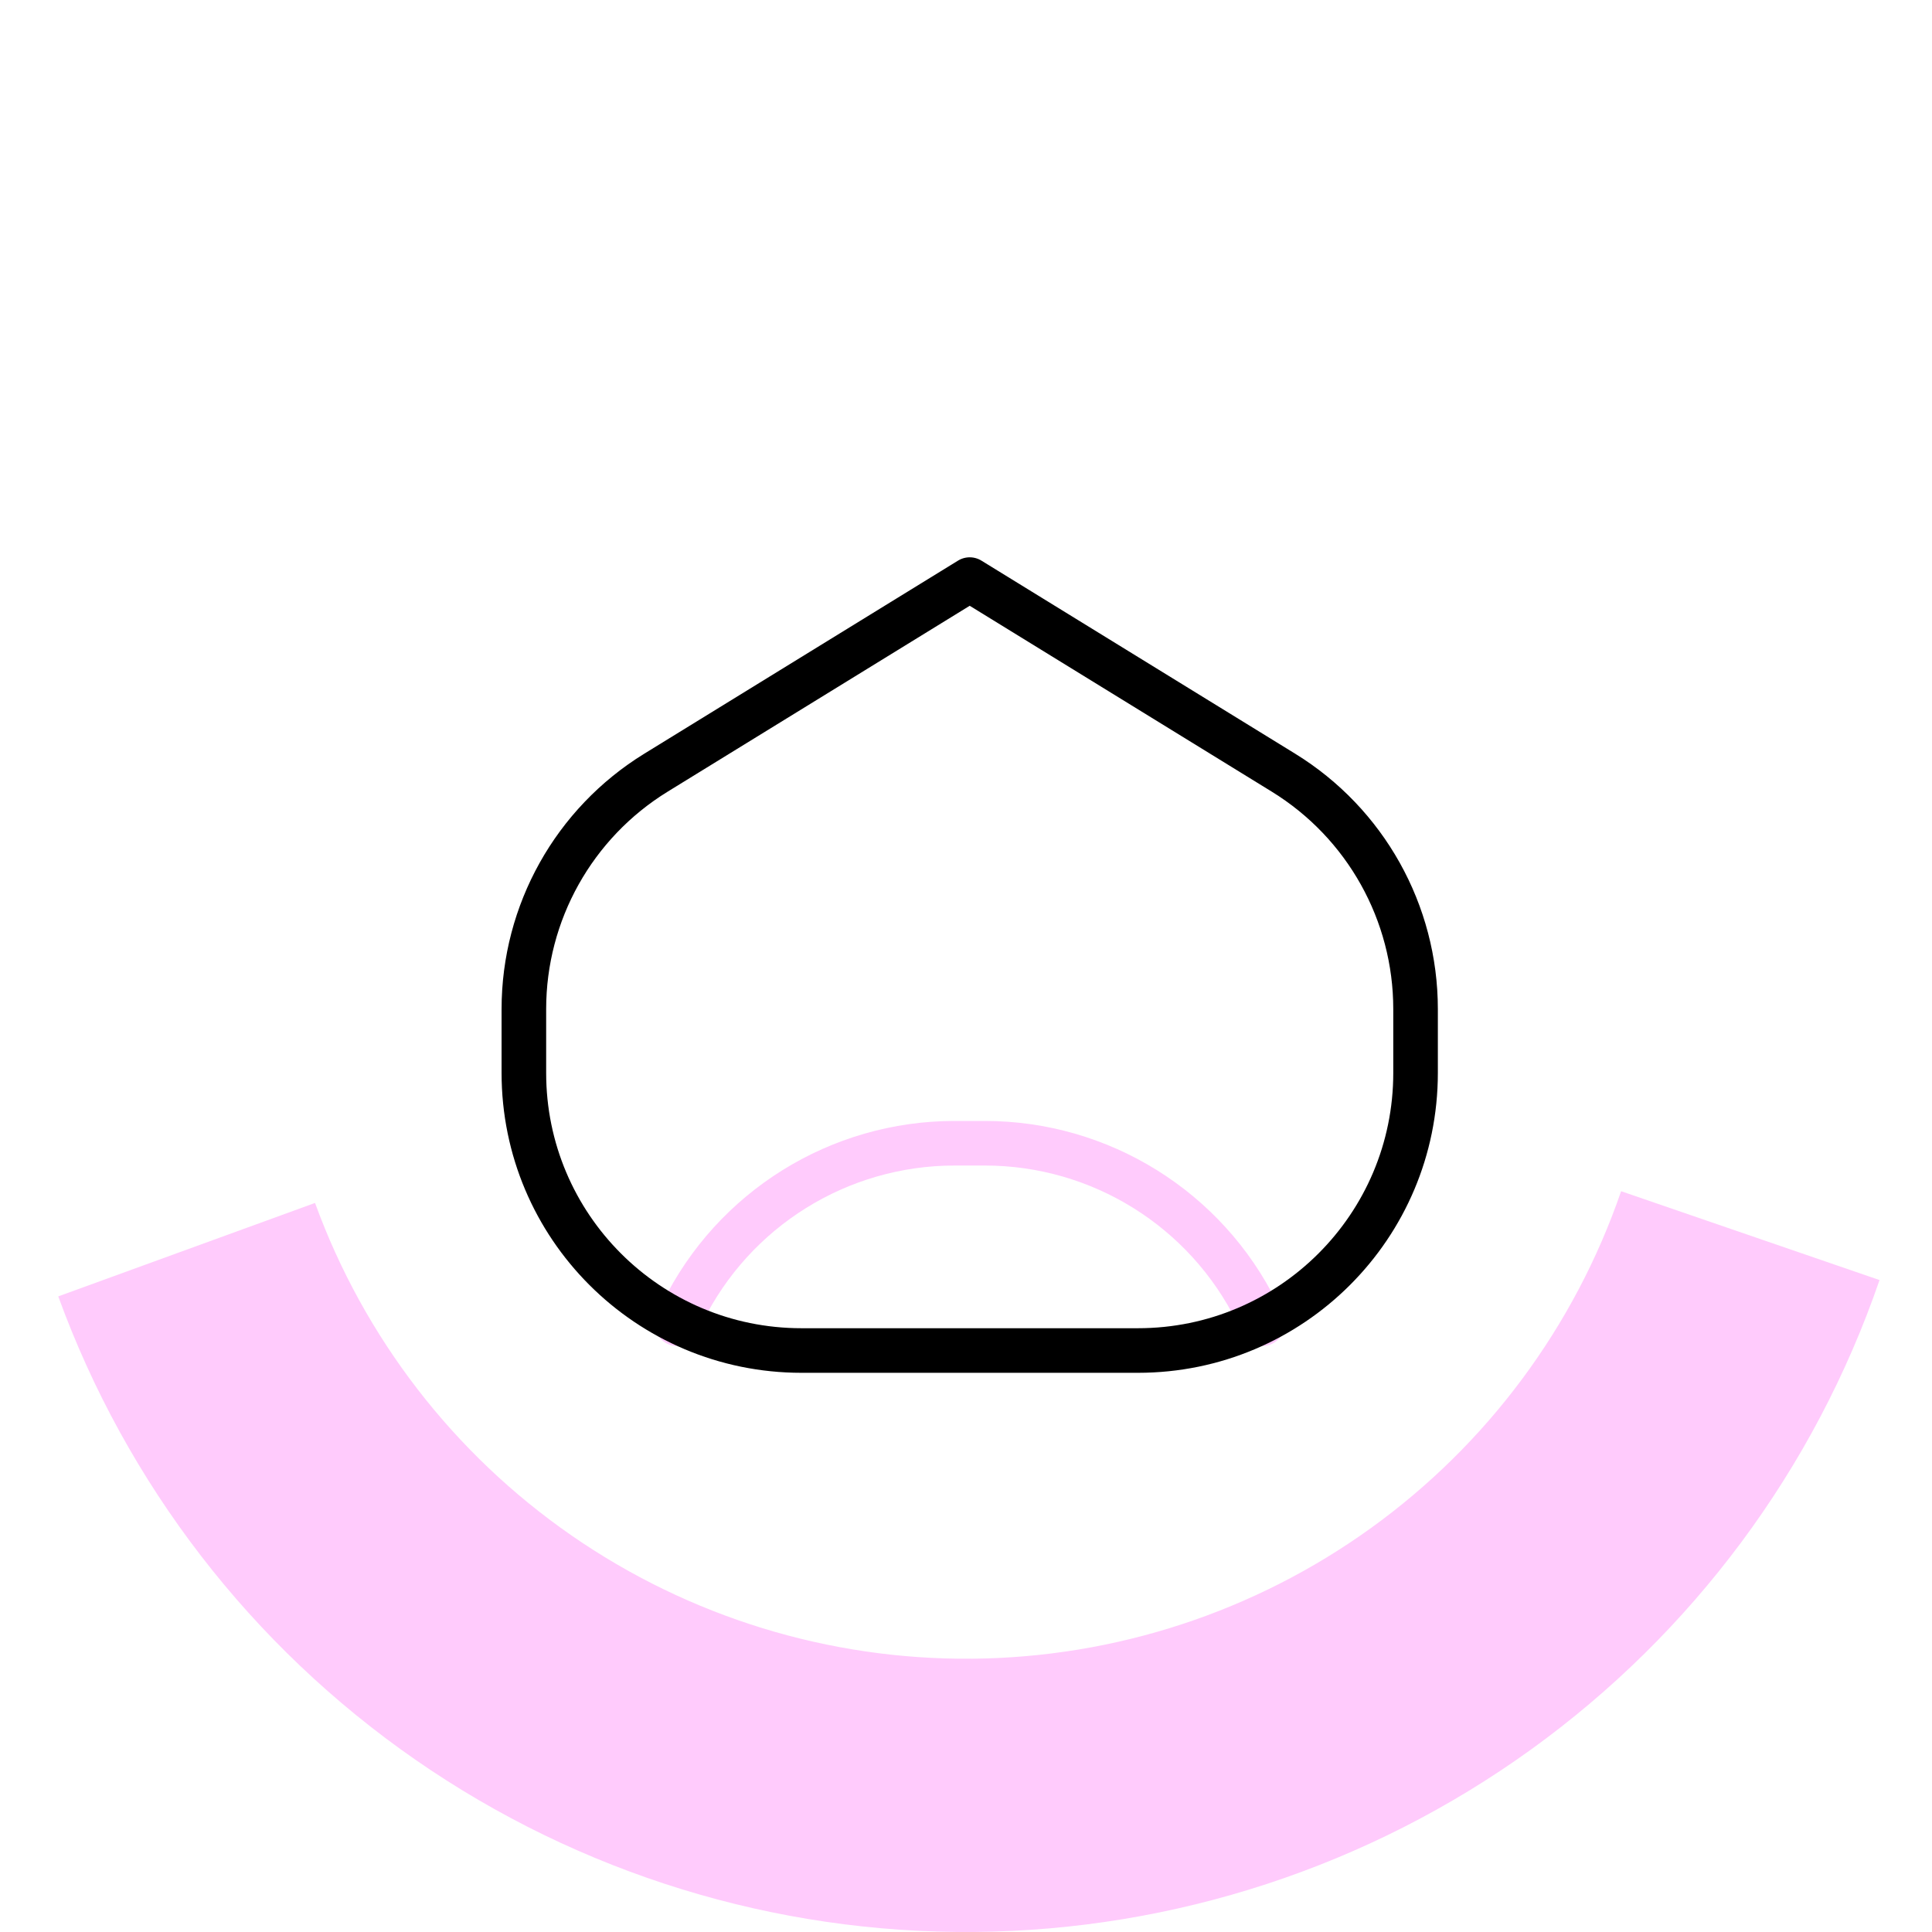 <svg width="130" height="130" viewBox="0 0 130 130" fill="none" xmlns="http://www.w3.org/2000/svg">
<path d="M3.92 87.231C8.516 99.86 16.914 110.753 27.957 118.412C38.999 126.07 52.145 130.118 65.583 129.997C79.021 129.877 92.092 125.594 102.995 117.739C113.899 109.883 122.1 98.841 126.469 86.132L109.081 80.154C105.948 89.268 100.067 97.187 92.247 102.82C84.428 108.453 75.055 111.525 65.418 111.611C55.781 111.698 46.354 108.795 38.435 103.303C30.516 97.811 24.494 89.999 21.198 80.943L3.92 87.231Z" fill="#FFCBFC"/>
<path d="M84.946 89.067L84.579 88.322C81.143 81.345 74.041 76.926 66.264 76.926H64.236C56.459 76.926 49.357 81.345 45.921 88.322L45.554 89.067" stroke="#FFCBFC" stroke-width="3" stroke-miterlimit="10" stroke-linecap="round" stroke-linejoin="round"/>
<path d="M65.25 39L44.138 51.992C38.615 55.391 35.25 61.412 35.25 67.898V72.196C35.25 82.51 43.612 90.873 53.927 90.873H76.573C86.888 90.873 95.25 82.511 95.25 72.196V67.898C95.25 61.412 91.885 55.391 86.362 51.992L65.25 39Z" stroke="black" stroke-width="3" stroke-miterlimit="10" stroke-linecap="round" stroke-linejoin="round"/>
</svg>
